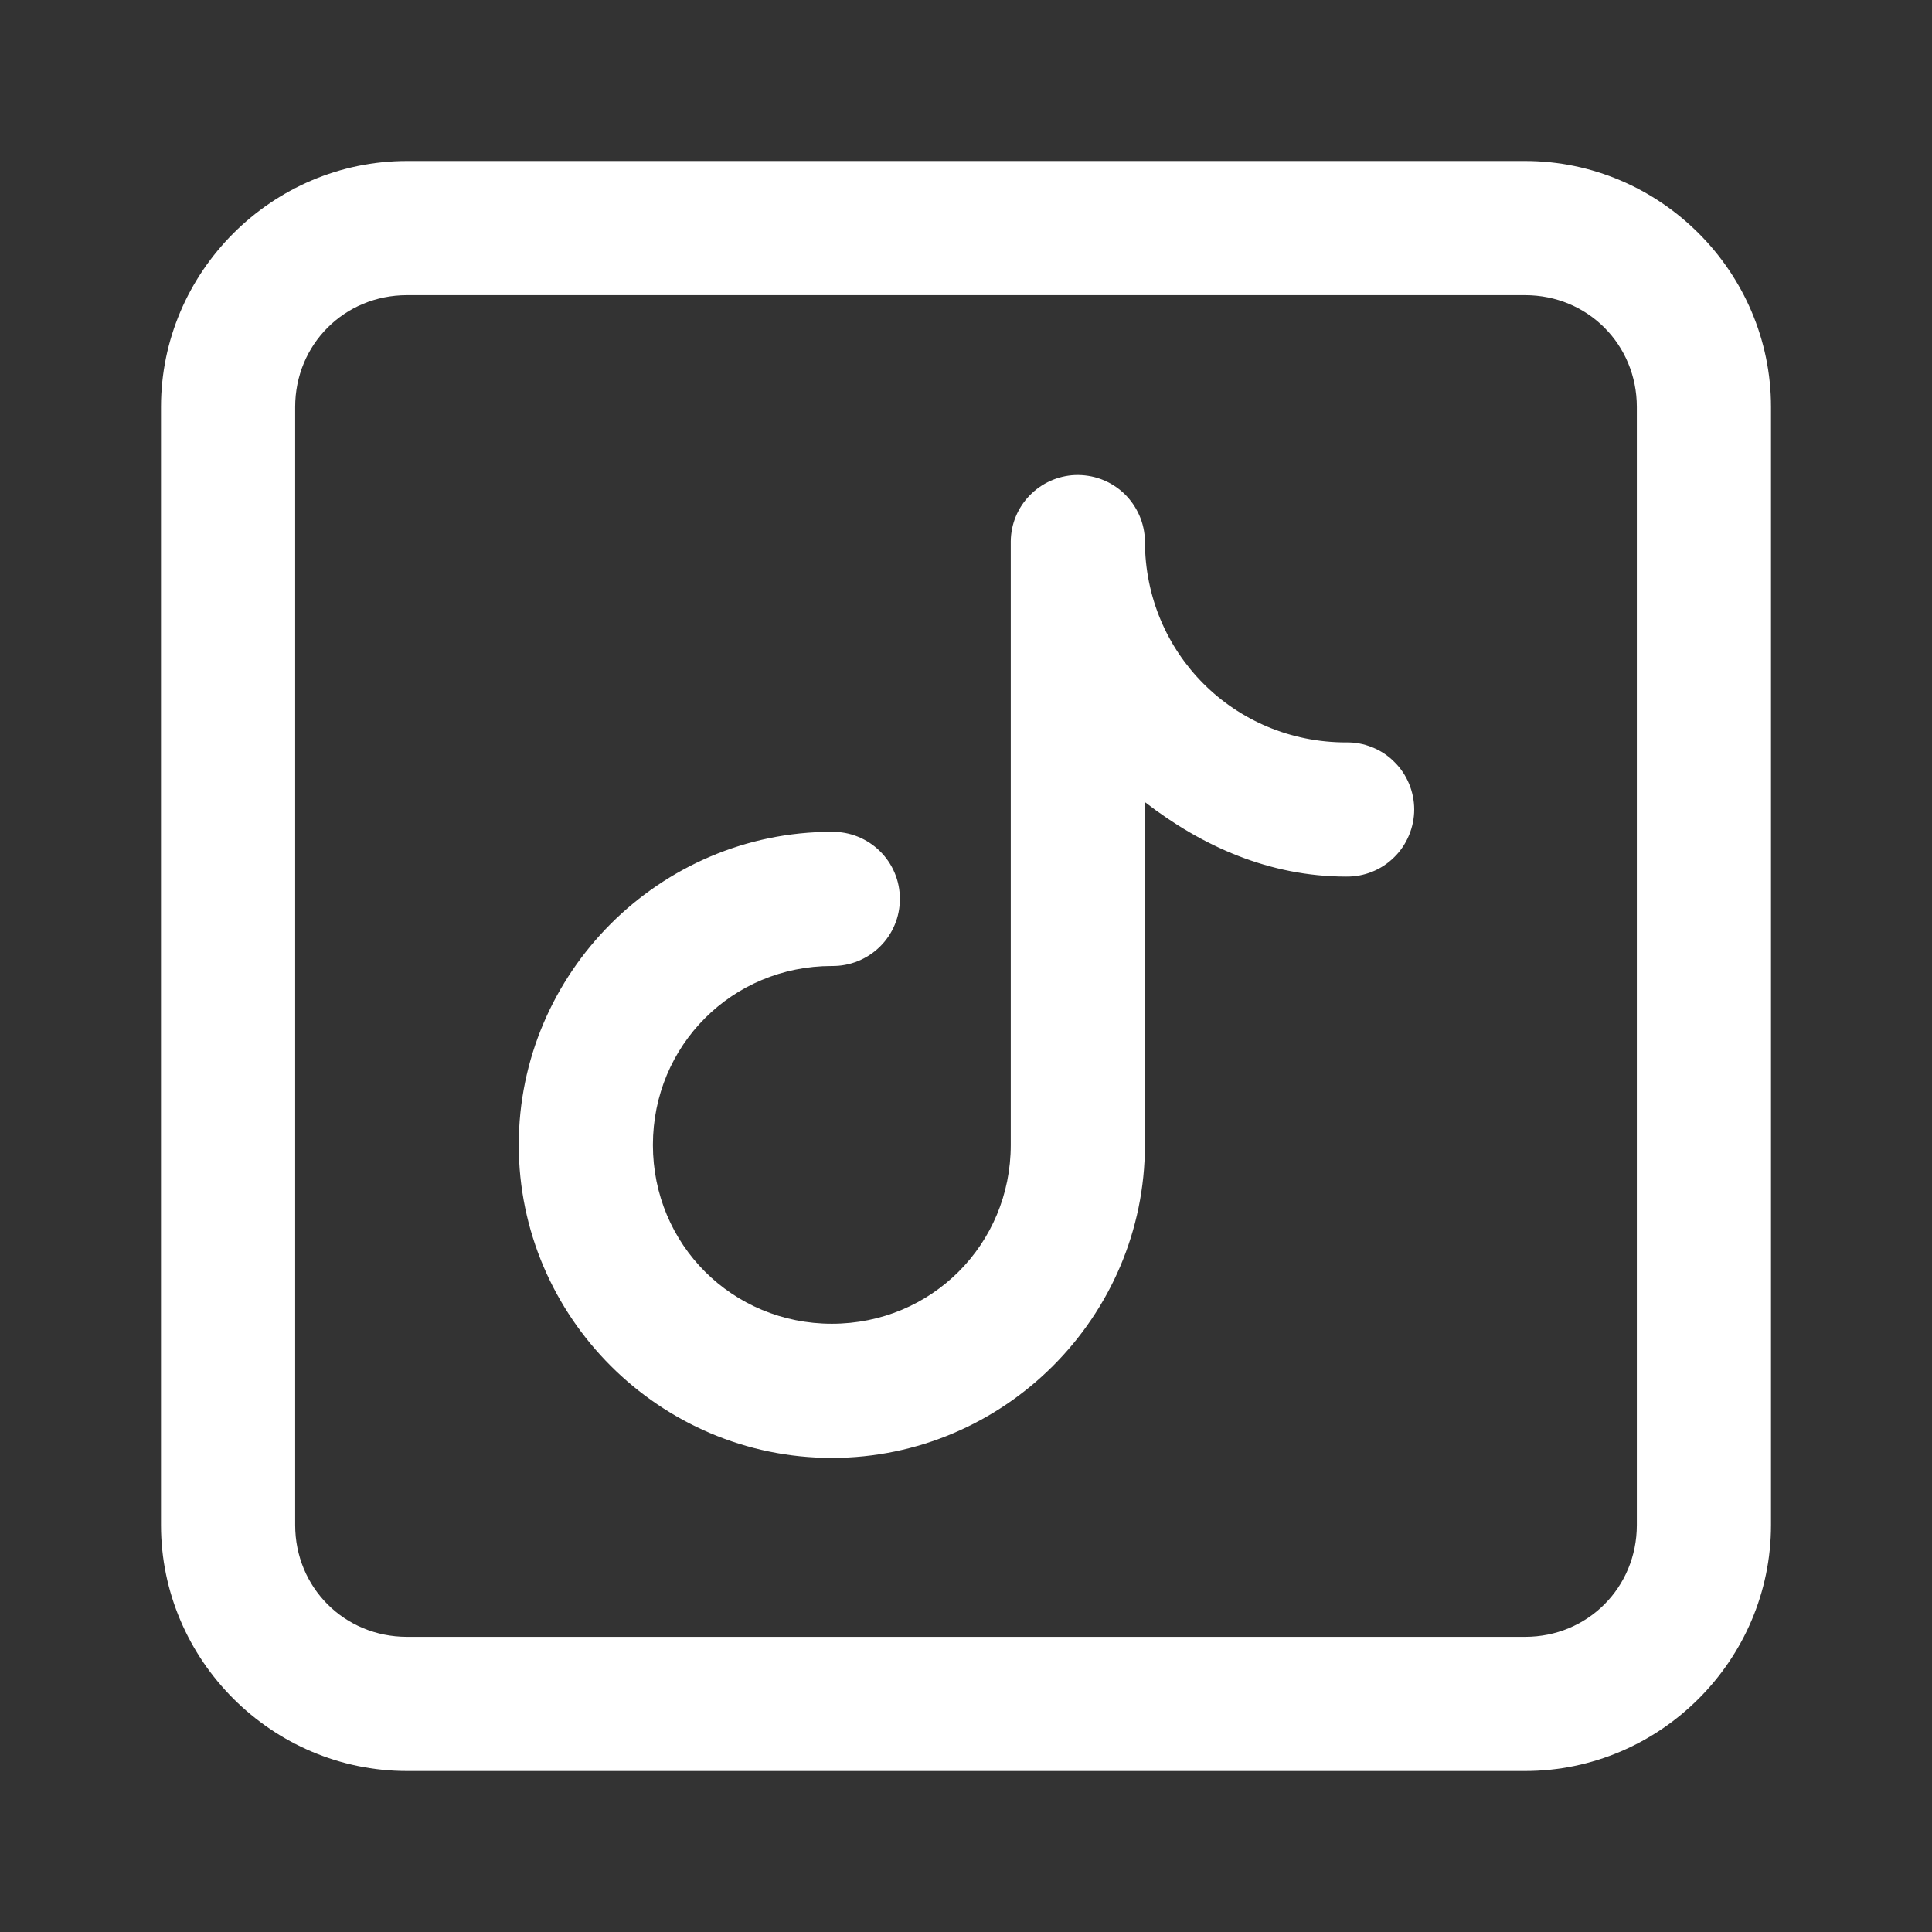 <svg width="18" height="18" viewBox="0 0 18 18" fill="none" xmlns="http://www.w3.org/2000/svg">
<rect x="0" y="0" width="18" height="18" fill="#333333" stroke="none"/>
<path d="M3.792 1.5C2.534 1.5 1.5 2.533 1.5 3.792V14.208C1.5 15.467 2.534 16.5 3.792 16.5H14.209C15.467 16.5 16.5 15.467 16.5 14.208V3.792C16.5 2.533 15.467 1.5 14.209 1.5H3.792ZM3.792 2.75H14.209C14.791 2.75 15.25 3.209 15.25 3.792V14.208C15.25 14.791 14.791 15.25 14.209 15.25H3.792C3.209 15.25 2.75 14.791 2.75 14.208V3.792C2.75 3.209 3.209 2.75 3.792 2.75ZM10.015 4.426C9.856 4.433 9.705 4.501 9.594 4.615C9.482 4.73 9.419 4.882 9.417 5.042V10.667C9.417 11.595 8.678 12.333 7.75 12.333C6.822 12.333 6.083 11.595 6.083 10.667C6.083 9.739 6.822 9 7.75 9C7.833 9.001 7.915 8.986 7.992 8.955C8.069 8.924 8.139 8.878 8.198 8.82C8.257 8.762 8.304 8.693 8.336 8.616C8.368 8.54 8.384 8.458 8.384 8.375C8.384 8.292 8.368 8.21 8.336 8.134C8.304 8.057 8.257 7.988 8.198 7.93C8.139 7.872 8.069 7.826 7.992 7.795C7.915 7.764 7.833 7.749 7.75 7.75C6.147 7.75 4.833 9.063 4.833 10.667C4.833 12.27 6.147 13.583 7.75 13.583C9.354 13.583 10.667 12.27 10.667 10.667V7.473C11.195 7.882 11.826 8.167 12.542 8.167C12.625 8.168 12.707 8.153 12.784 8.122C12.861 8.091 12.931 8.045 12.989 7.987C13.049 7.929 13.095 7.859 13.127 7.783C13.159 7.707 13.176 7.624 13.176 7.542C13.176 7.459 13.159 7.377 13.127 7.3C13.095 7.224 13.049 7.155 12.989 7.097C12.931 7.038 12.861 6.993 12.784 6.962C12.707 6.931 12.625 6.915 12.542 6.917C11.499 6.917 10.667 6.085 10.667 5.042C10.666 4.958 10.648 4.876 10.614 4.799C10.58 4.723 10.532 4.654 10.471 4.596C10.41 4.539 10.338 4.494 10.26 4.465C10.182 4.436 10.098 4.423 10.015 4.426Z" fill="white"/>
</svg>
